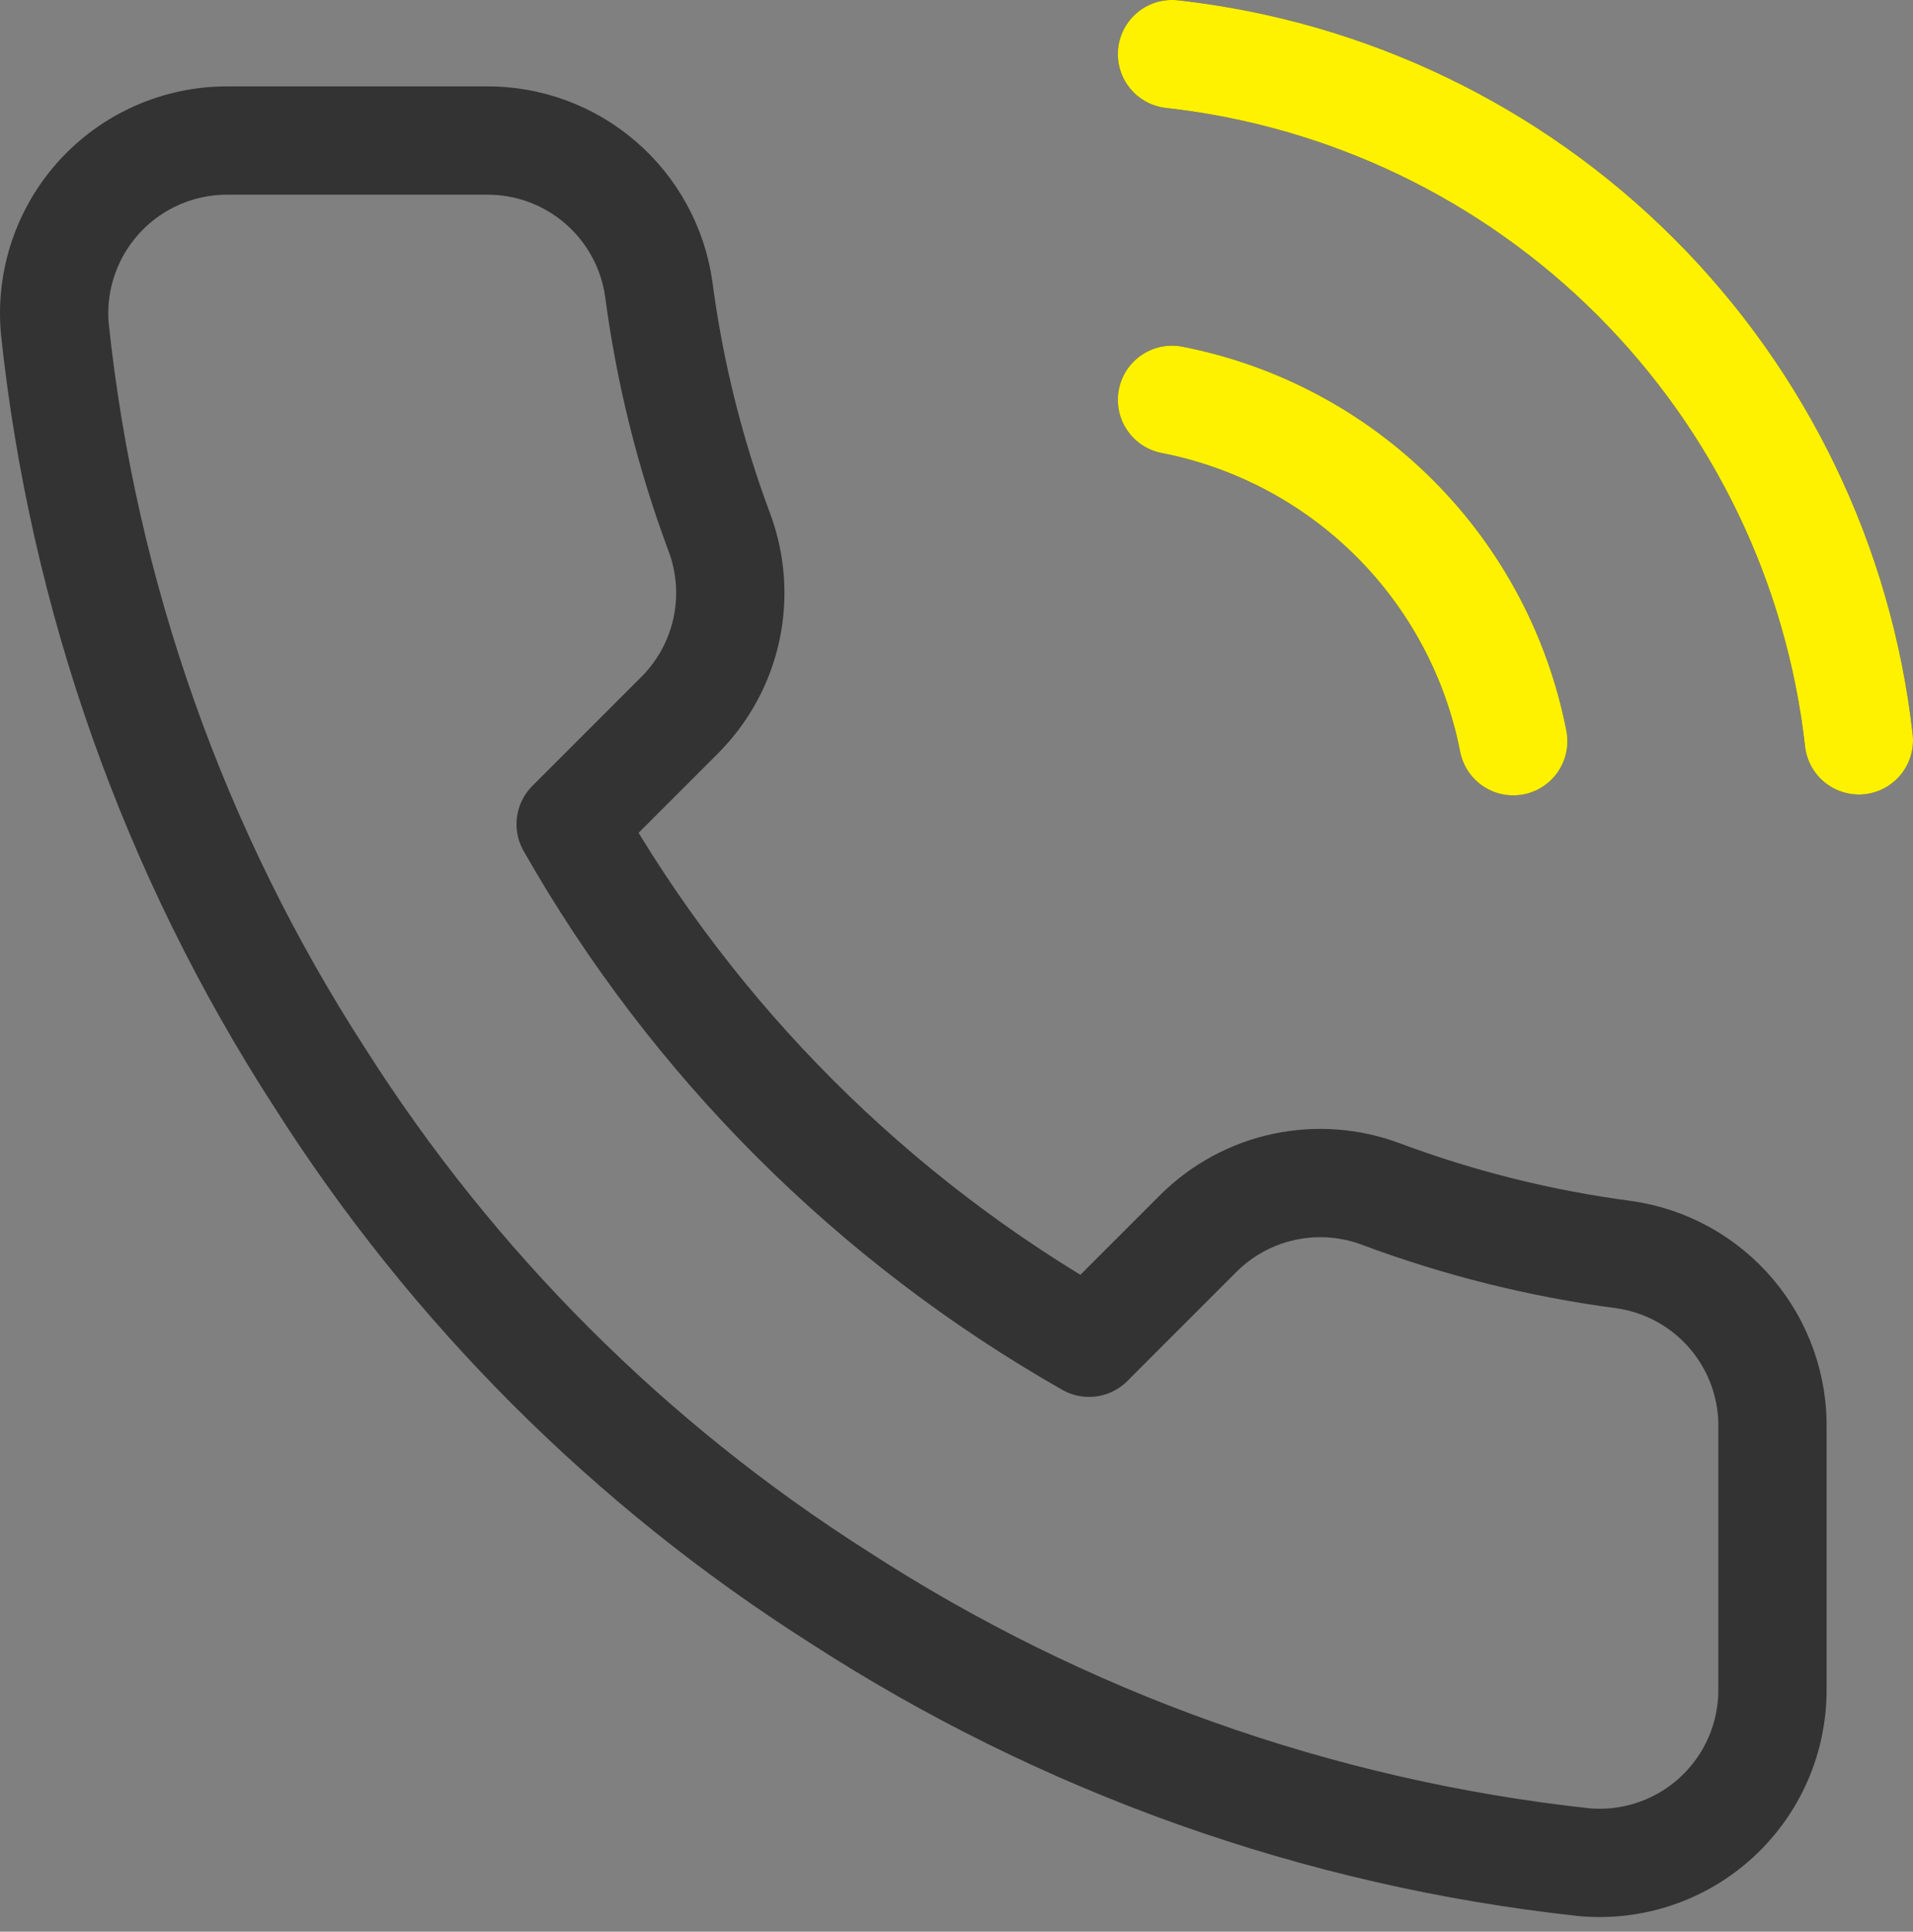 <svg width="106" height="107" viewBox="0 0 106 107" fill="none" xmlns="http://www.w3.org/2000/svg">
<rect x="0" y="0" width="106" height="107" fill="#808080" stroke="none"/>
<path d="M64.94 22.148C69.616 23.06 73.913 25.347 77.282 28.716C80.651 32.084 82.938 36.382 83.85 41.058M64.94 2.998C74.655 4.077 83.714 8.428 90.63 15.335C97.547 22.243 101.909 31.297 103 41.01M98.213 79.214V93.576C98.218 94.909 97.945 96.229 97.411 97.451C96.877 98.672 96.093 99.769 95.111 100.67C94.128 101.572 92.968 102.258 91.705 102.685C90.442 103.112 89.104 103.271 87.776 103.151C73.044 101.55 58.894 96.516 46.461 88.453C34.894 81.103 25.087 71.296 17.736 59.729C9.645 47.239 4.61 33.02 3.039 18.222C2.919 16.898 3.077 15.564 3.501 14.304C3.925 13.044 4.607 11.887 5.503 10.905C6.399 9.923 7.49 9.139 8.706 8.602C9.922 8.065 11.236 7.787 12.566 7.785H26.928C29.251 7.763 31.504 8.585 33.265 10.1C35.027 11.615 36.178 13.719 36.503 16.02C37.109 20.616 38.233 25.129 39.854 29.472C40.498 31.186 40.638 33.048 40.256 34.839C39.874 36.629 38.987 38.272 37.7 39.574L31.62 45.654C38.435 57.639 48.359 67.563 60.344 74.378L66.424 68.298C67.726 67.011 69.369 66.124 71.159 65.742C72.95 65.361 74.812 65.5 76.526 66.144C80.869 67.765 85.382 68.889 89.978 69.495C92.304 69.823 94.428 70.995 95.946 72.787C97.464 74.578 98.271 76.866 98.213 79.214Z" stroke="#333333" stroke-width="6" stroke-linecap="round" stroke-linejoin="round"/>
<path d="M64.94 22.148C69.616 23.06 73.913 25.347 77.282 28.716C80.651 32.084 82.938 36.382 83.85 41.058M64.94 2.998C74.655 4.077 83.714 8.428 90.63 15.335C97.546 22.243 101.908 31.297 103 41.01" stroke="#FFF200" stroke-width="6" stroke-linecap="round" stroke-linejoin="round"/>
</svg>
